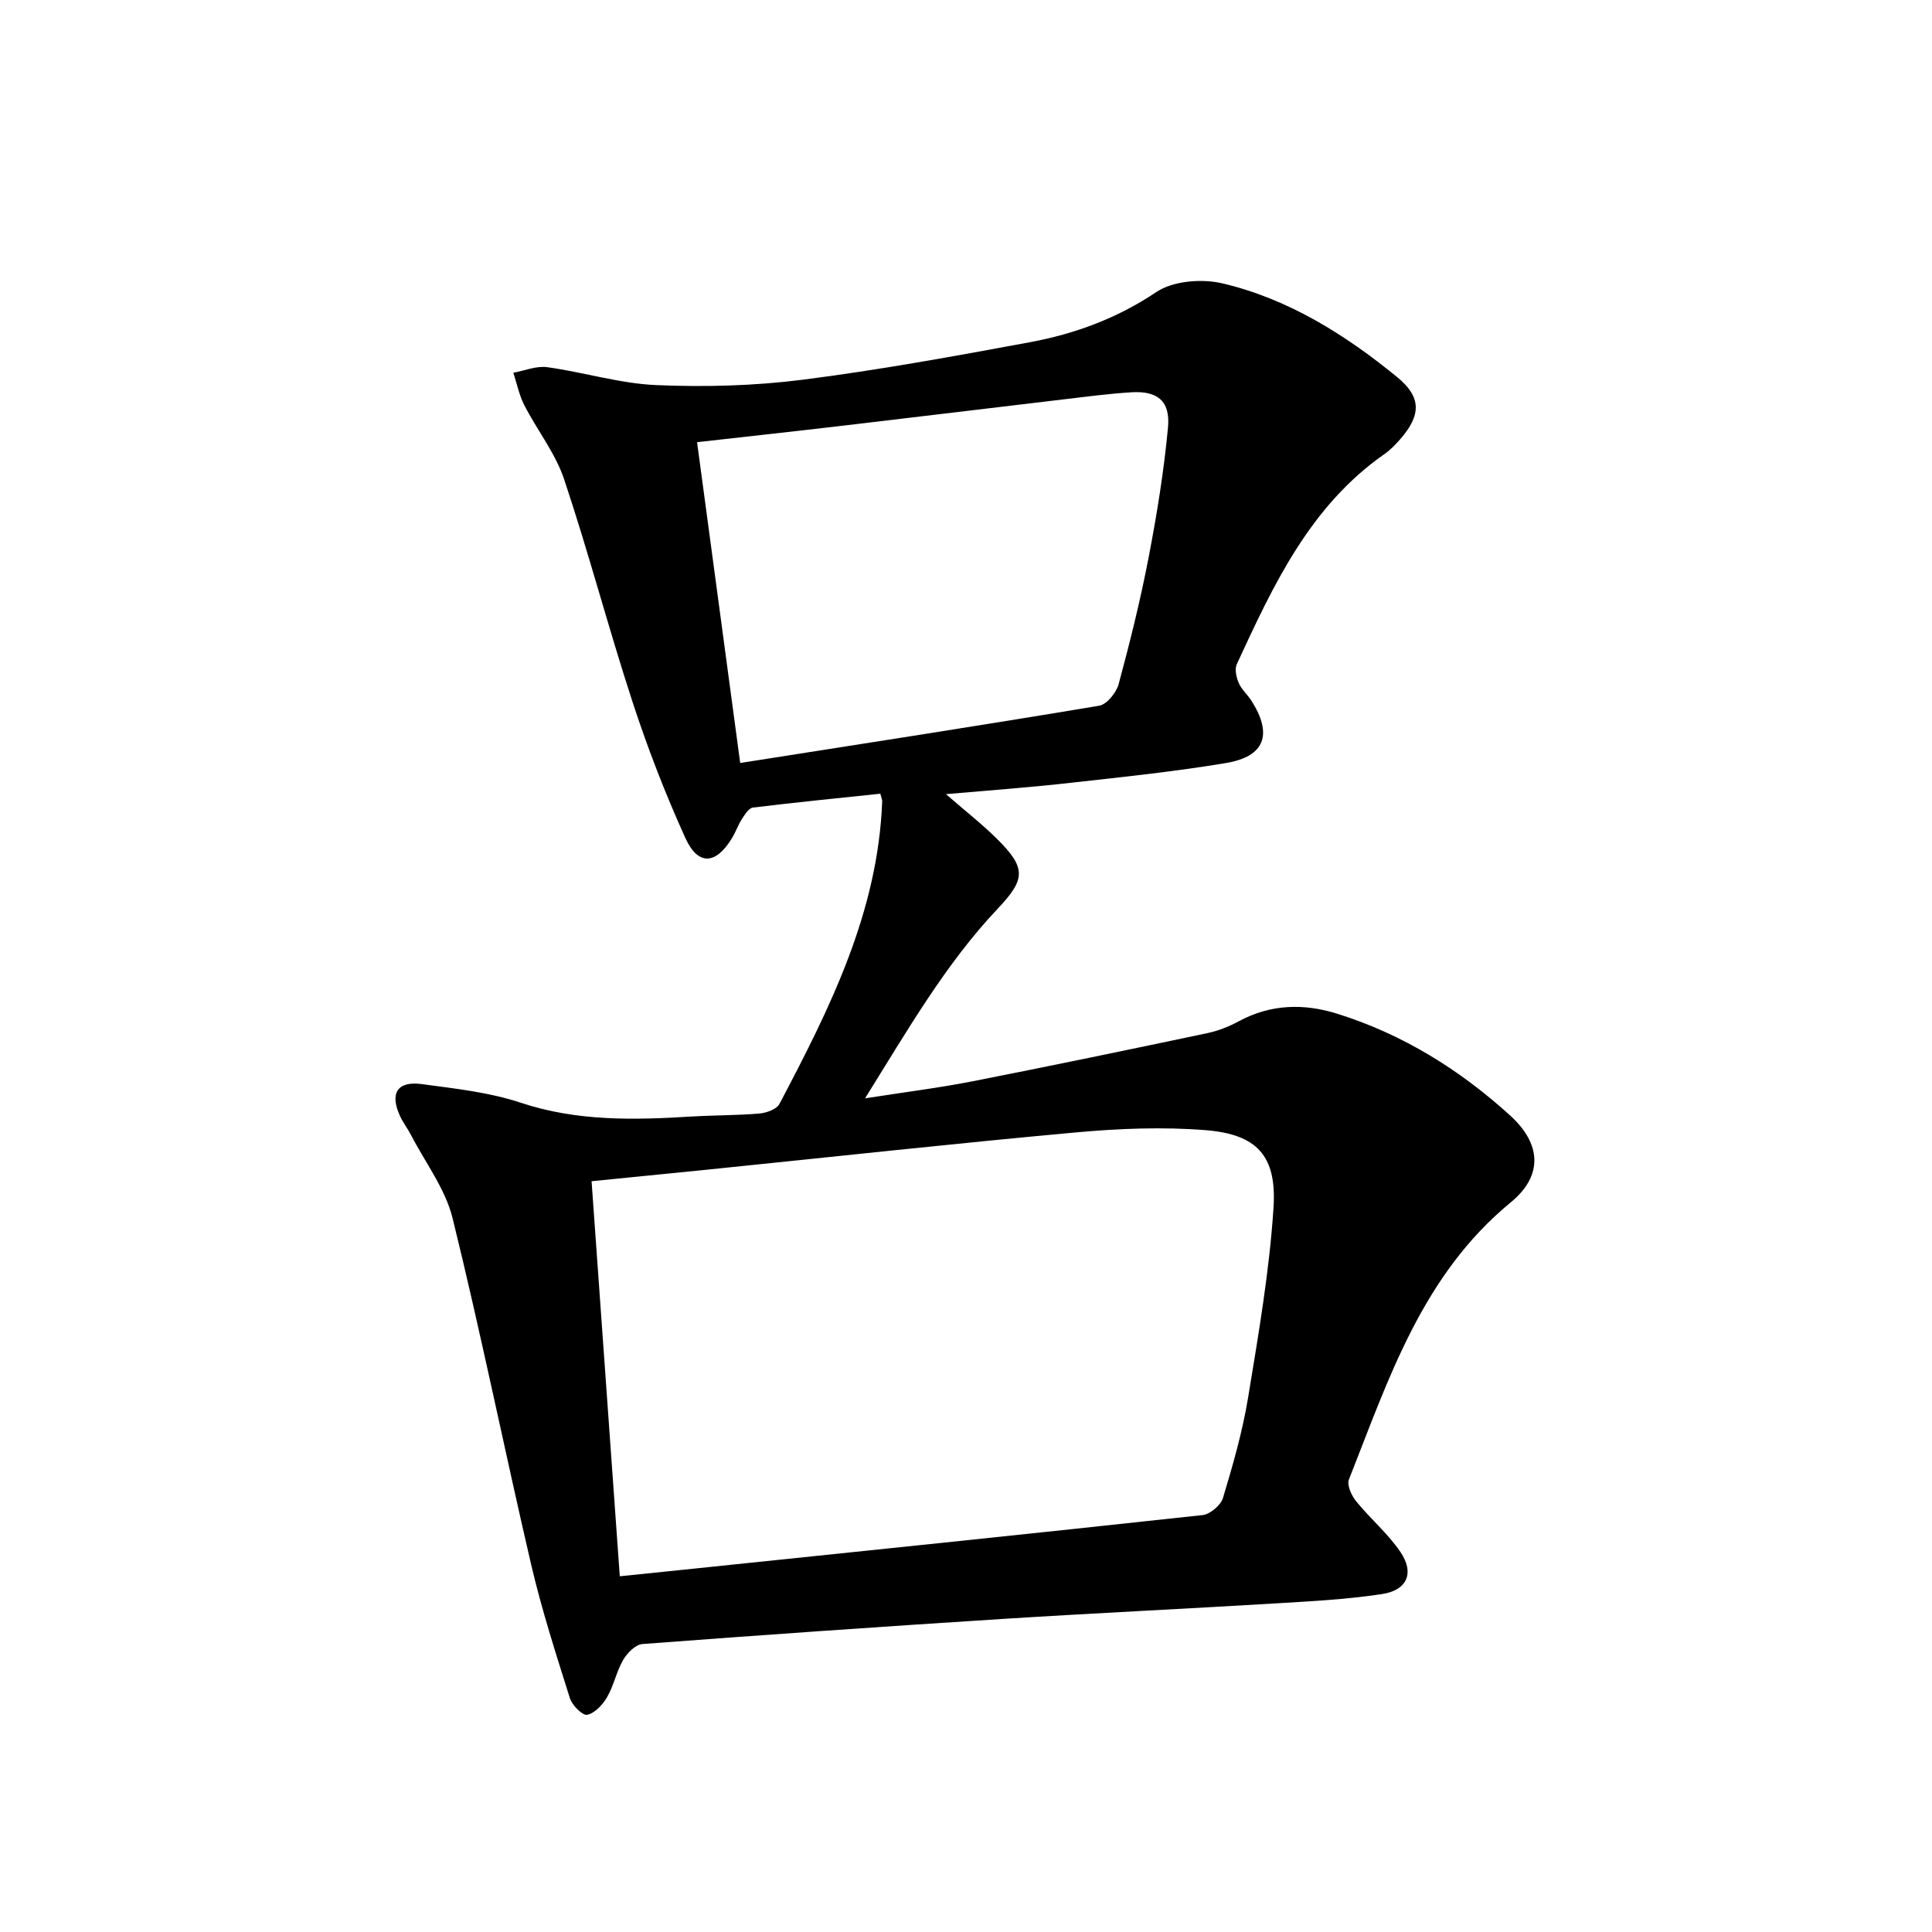 <svg enable-background="new 0 0 400 400" viewBox="0 0 400 400" xmlns="http://www.w3.org/2000/svg"><path d="m195.85 164.42c3.95 3.44 7.44 6.16 10.56 9.25 6.12 6.06 5.91 8.38.17 14.45-10.79 11.42-18.55 24.95-27.48 39.28 8.24-1.29 15.27-2.16 22.2-3.52 16.26-3.19 32.49-6.57 48.71-9.99 2.24-.47 4.47-1.37 6.49-2.46 6.58-3.55 13.44-3.71 20.32-1.56 13.55 4.23 25.39 11.58 35.83 21.07 6.54 5.94 6.81 12.52.13 18-18.33 15.06-25.28 36.56-33.5 57.38-.46 1.15.54 3.33 1.5 4.51 2.92 3.6 6.56 6.66 9.15 10.47 2.96 4.35 1.44 7.93-3.78 8.73-7.19 1.1-14.5 1.48-21.78 1.92-18.92 1.14-37.85 2.03-56.76 3.23-24.88 1.58-49.75 3.32-74.61 5.2-1.43.11-3.14 1.85-3.97 3.27-1.4 2.41-1.95 5.33-3.35 7.74-.9 1.56-2.54 3.32-4.12 3.64-.96.19-3.11-1.97-3.57-3.44-2.88-9.14-5.83-18.29-8.01-27.62-5.56-23.88-10.41-47.93-16.27-71.73-1.5-6.1-5.67-11.55-8.64-17.29-.69-1.32-1.62-2.52-2.24-3.87-2.18-4.71-.59-7.31 4.48-6.63 6.9.93 13.96 1.68 20.51 3.86 11.7 3.89 23.51 3.58 35.46 2.85 4.65-.28 9.33-.22 13.96-.62 1.46-.13 3.56-.88 4.14-1.99 10.41-19.75 20.4-39.67 21.27-62.66.01-.31-.15-.62-.39-1.56-8.73.92-17.57 1.79-26.38 2.87-.84.1-1.65 1.41-2.24 2.31-.81 1.25-1.3 2.7-2.07 3.98-3.33 5.53-7.03 5.82-9.67.02-4.16-9.17-7.82-18.63-10.95-28.21-4.99-15.27-9.06-30.84-14.16-46.08-1.81-5.41-5.58-10.15-8.23-15.31-1.07-2.09-1.54-4.49-2.28-6.74 2.34-.42 4.77-1.46 7.02-1.15 7.55 1.04 15 3.38 22.55 3.71 10.05.43 20.26.16 30.23-1.1 15.78-2 31.46-4.87 47.11-7.77 9.33-1.73 18.07-4.93 26.19-10.38 3.48-2.34 9.44-2.82 13.72-1.81 13.64 3.22 25.39 10.59 36.15 19.39 5.07 4.15 5.01 7.86.67 12.85-.98 1.12-2.04 2.23-3.26 3.08-15.46 10.8-23.04 27.16-30.59 43.51-.48 1.04-.1 2.74.4 3.91.57 1.34 1.8 2.38 2.6 3.63 4.47 6.99 2.84 11.59-5.26 12.94-10.47 1.75-21.05 2.86-31.61 4.03-8.48.98-17.02 1.59-26.35 2.41zm-67.53 161.93c4.65-.48 8.89-.91 13.13-1.35 35.85-3.73 71.7-7.41 107.53-11.32 1.57-.17 3.78-2.05 4.23-3.56 2.05-6.82 4.04-13.73 5.19-20.74 2.15-13.08 4.42-26.21 5.27-39.4.69-10.72-3.47-15.14-14.04-15.99-8.88-.71-17.94-.35-26.83.46-25.46 2.32-50.88 5.12-76.32 7.71-7.87.8-15.75 1.57-24 2.4 1.96 27.32 3.88 54.26 5.84 81.79zm16-234.8c3 22.31 5.9 43.93 8.93 66.42 25.25-3.97 49.82-7.76 74.33-11.86 1.59-.27 3.55-2.71 4.03-4.49 2.33-8.63 4.49-17.33 6.18-26.11 1.72-8.94 3.19-17.96 4.03-27.02.51-5.48-2.18-7.61-7.61-7.27-4.63.29-9.25.9-13.87 1.45-15.15 1.79-30.3 3.64-45.46 5.42-10.01 1.18-20.03 2.27-30.56 3.46z"/></svg>
